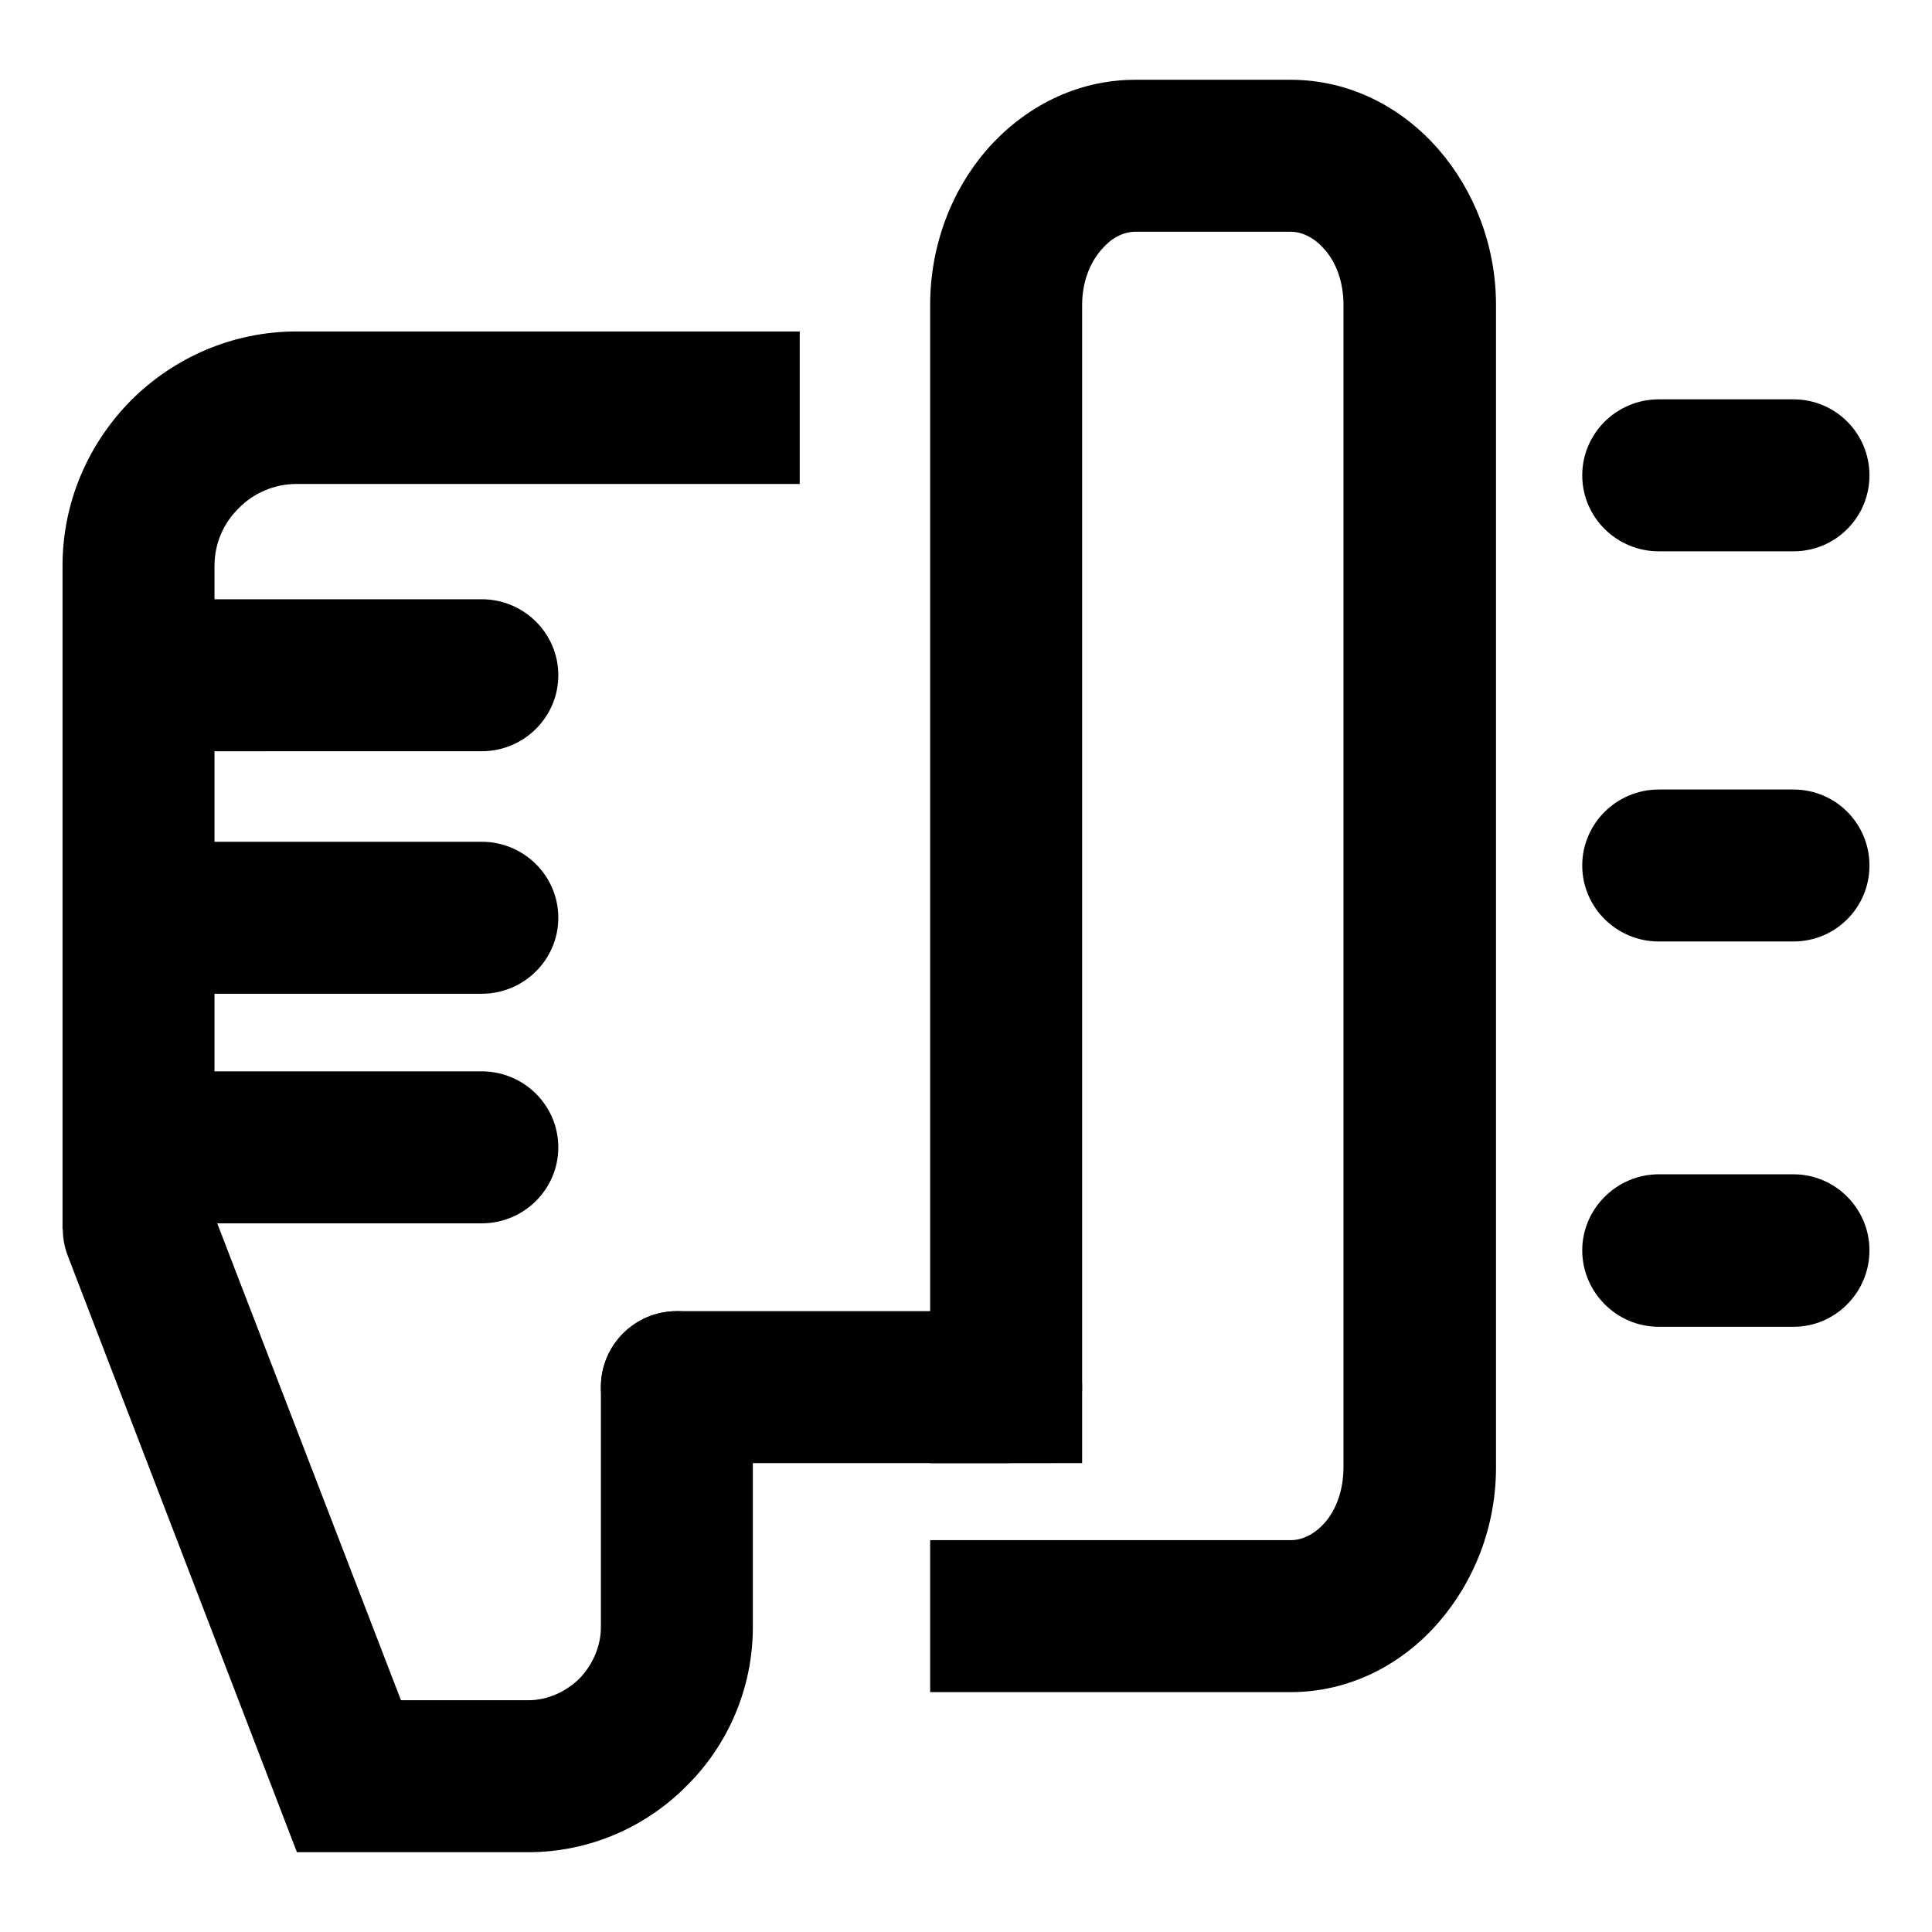 <?xml version="1.0" encoding="UTF-8"?>
<!-- The Best Svg Icon site in the world: iconSvg.co, Visit us! https://iconsvg.co -->
<svg fill="#000000" width="800px" height="800px" version="1.1" viewBox="144 144 512 512" xmlns="http://www.w3.org/2000/svg">
 <g>
  <path d="m410.64 491.47c11.141 0 20.137 8.996 20.137 20.137s-8.996 20.137-20.137 20.137h-87.262c-11.141 0-20.137-8.996-20.137-20.137s8.996-20.137 20.137-20.137z"/>
  <path d="m160.57 469.76v-175.8c0-17.141 6.996-32.562 18.137-43.84 11.281-11.281 26.848-18.277 43.84-18.277h133.39v40.414h-133.38c-5.856 0-11.426 2.43-15.281 6.43-4 3.856-6.43 9.281-6.43 15.281v175.8l-40.273-0.004z"/>
  <path d="m390.5 531.75v-306.91c0-15.852 5.715-30.422 14.992-41.133 9.996-11.426 23.852-18.566 39.418-18.566h41.133c15.422 0 29.418 7.141 39.273 18.566 9.281 10.711 15.141 25.277 15.141 41.133v308.04c0 15.852-5.856 30.273-15.141 40.984-9.855 11.426-23.852 18.566-39.273 18.566h-95.543v-40.273h95.543c3.285 0 6.43-1.715 8.996-4.57 3.144-3.57 4.996-8.852 4.996-14.711l0.004-308.04c0-6-1.855-11.141-4.996-14.711-2.43-2.856-5.715-4.711-8.996-4.711h-41.133c-3.426 0-6.57 1.855-8.996 4.711-3.144 3.57-5.141 8.711-5.141 14.711v306.91z"/>
  <path d="m303.24 511.61c0-11.141 8.996-20.137 20.137-20.137s20.137 8.996 20.137 20.137v63.551c0 16.426-6.711 31.418-17.566 42.129-10.711 10.852-25.703 17.566-41.988 17.566h-61.27l-4.996-13-55.691-144.95c-4-10.281 1.145-21.992 11.566-25.852 10.281-4 21.852 1.145 25.852 11.566l50.84 131.96h33.703c5.285 0 9.996-2.289 13.566-5.715 3.426-3.57 5.715-8.422 5.715-13.707v-63.547z"/>
  <path d="m619.29 249.83c11.141 0 20.137 8.996 20.137 20.137s-8.996 20.137-20.137 20.137h-35.703c-11.141 0-20.277-8.996-20.277-20.137s9.141-20.137 20.277-20.137z"/>
  <path d="m619.29 353.23c11.141 0 20.137 8.996 20.137 20.137 0 11.141-8.996 20.137-20.137 20.137h-35.703c-11.141 0-20.277-8.996-20.277-20.137 0-11.141 9.141-20.137 20.277-20.137z"/>
  <path d="m619.29 455.2c11.141 0 20.137 9.141 20.137 20.137 0 11.141-8.996 20.277-20.137 20.277h-35.703c-11.141 0-20.277-9.141-20.277-20.277 0-11 9.141-20.137 20.277-20.137z"/>
  <path d="m271.68 302.81c11.141 0 20.277 8.996 20.277 20.137s-9.141 20.137-20.277 20.137l-79.117 0.004c-11.141 0-20.137-8.996-20.137-20.137s8.996-20.137 20.137-20.137z"/>
  <path d="m271.68 367.08c11.141 0 20.277 8.996 20.277 20.137s-9.141 20.137-20.277 20.137l-79.117 0.004c-11.141 0-20.137-8.996-20.137-20.137s8.996-20.137 20.137-20.137z"/>
  <path d="m271.68 427.92c11.141 0 20.277 8.996 20.277 20.137 0 11.141-9.141 20.137-20.277 20.137l-79.117 0.004c-11.141 0-20.137-8.996-20.137-20.137s8.996-20.137 20.137-20.137z"/>
 </g>
</svg>